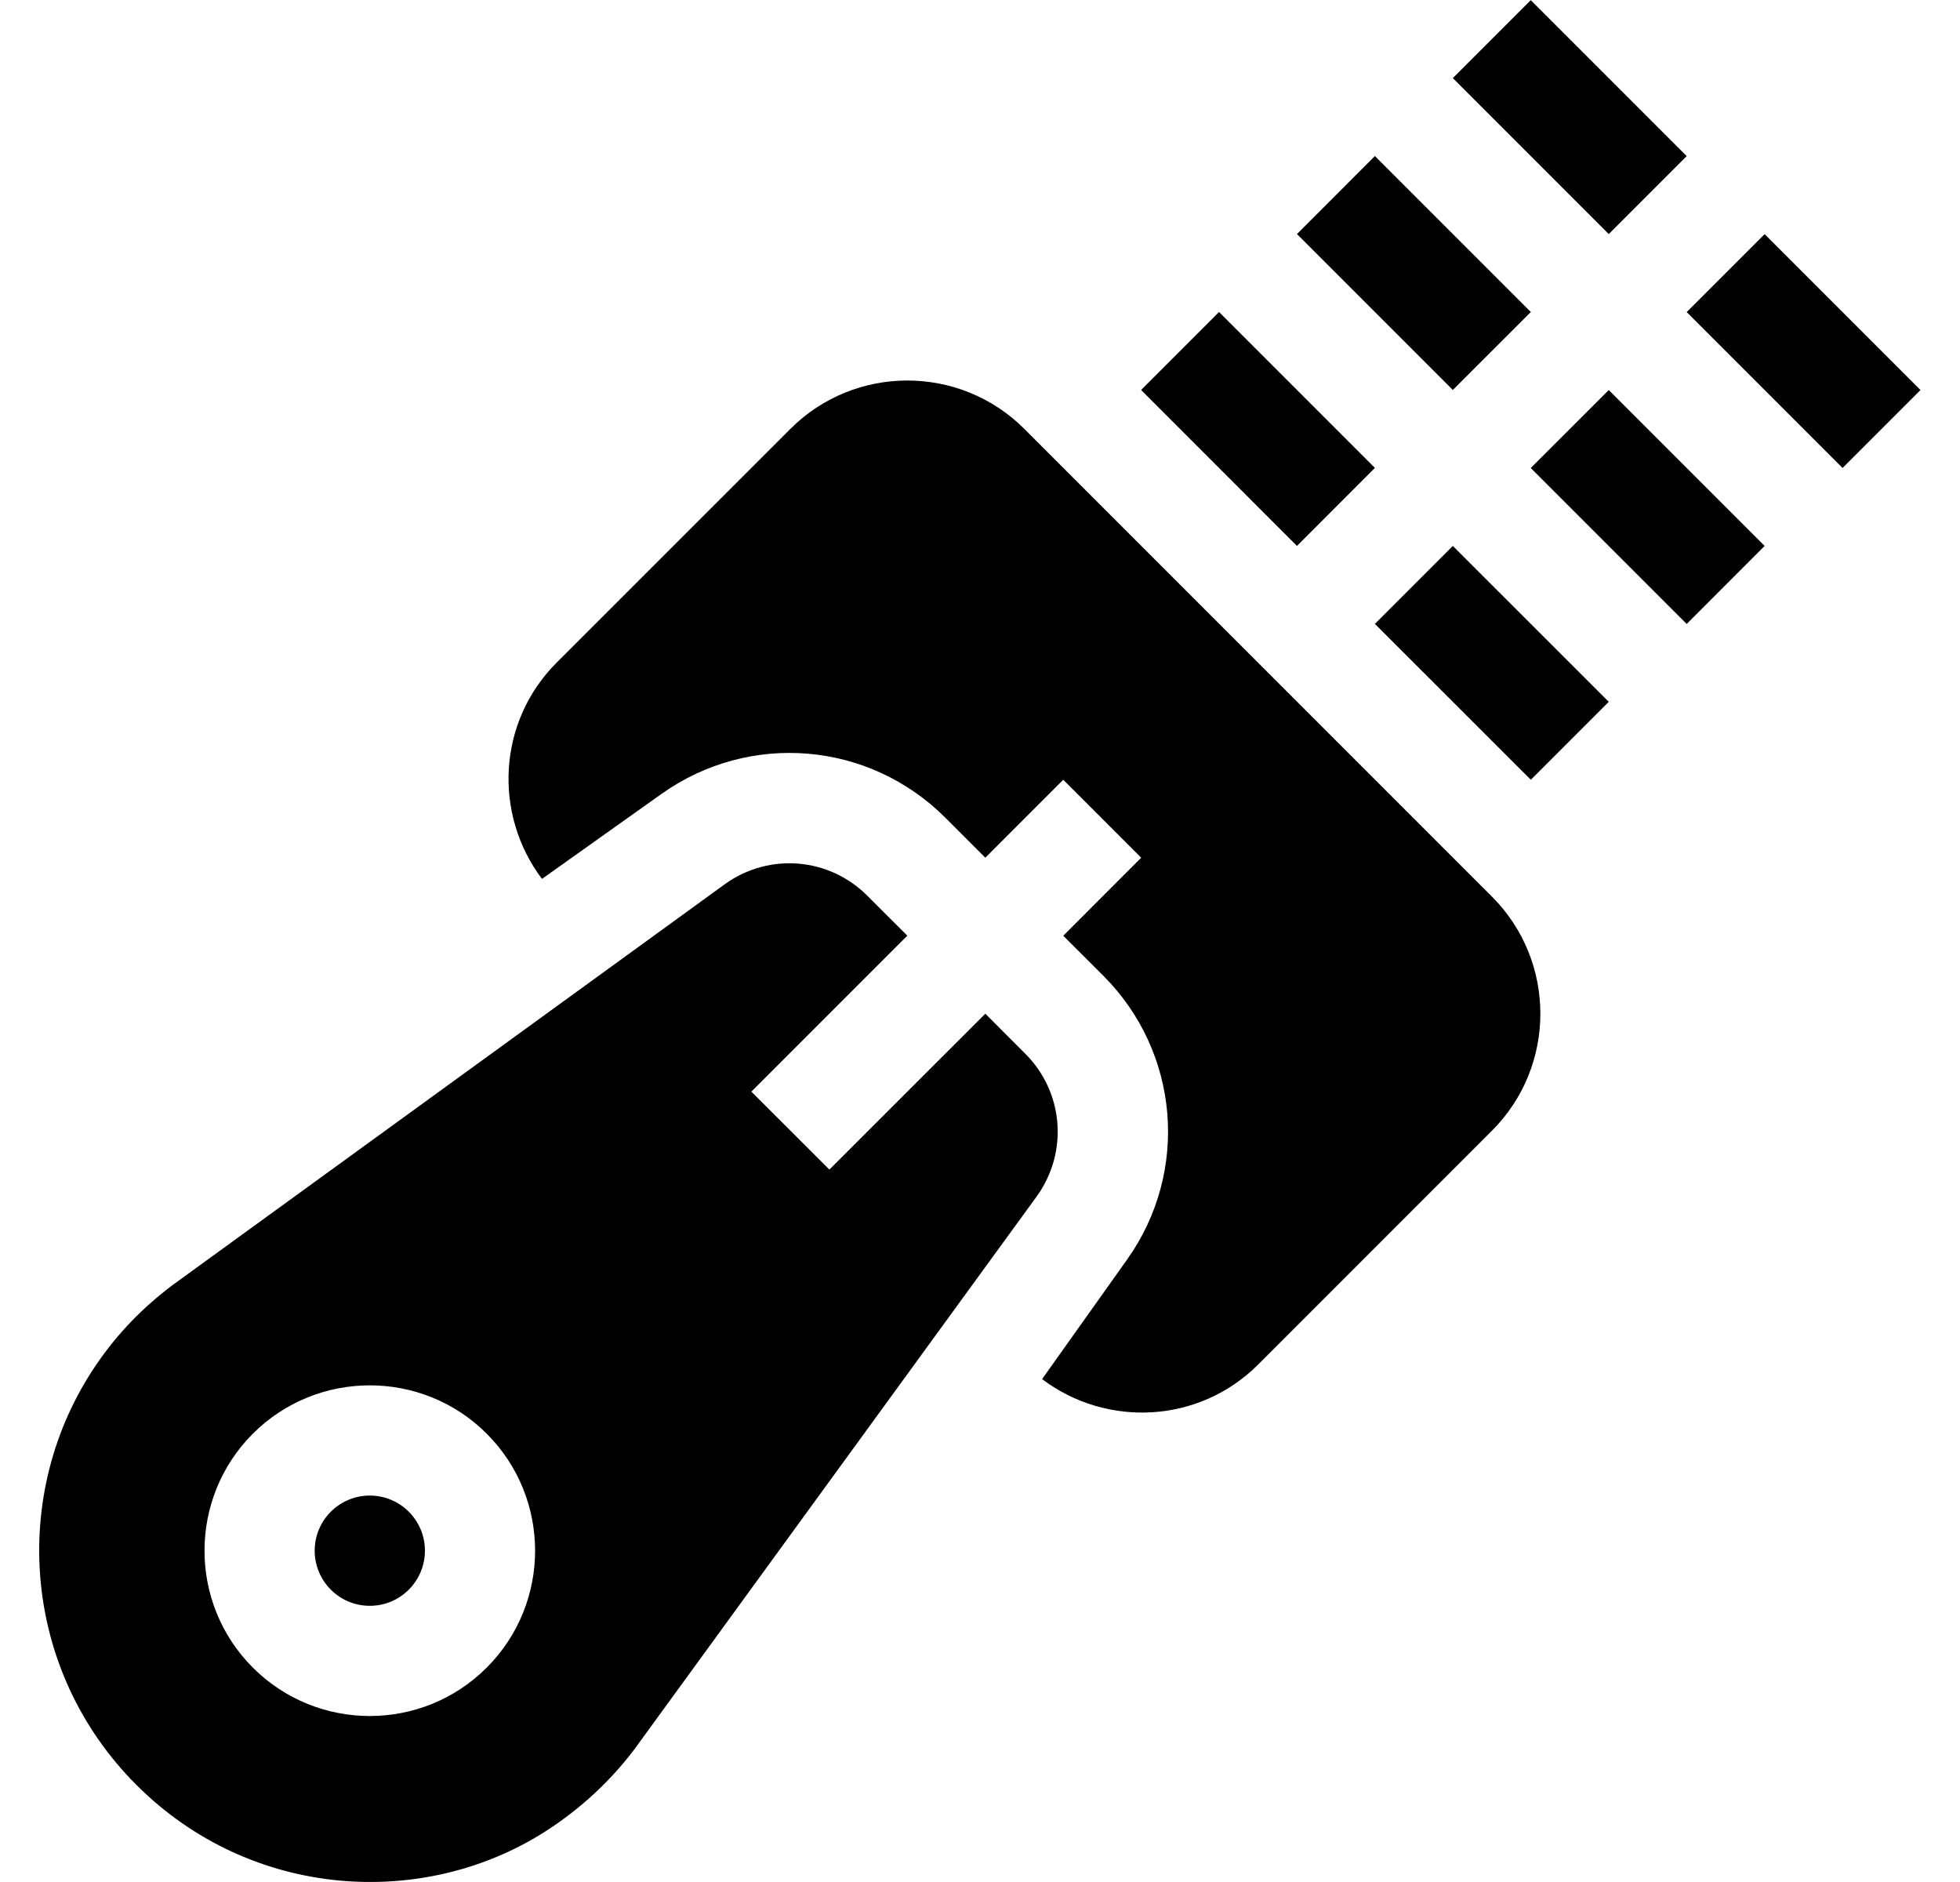 <svg width="25" height="24" viewBox="0 0 25 24" fill="none" xmlns="http://www.w3.org/2000/svg">
<g clip-path="url(#clip0_8338_17281)">
<path d="M4.717 20.478C5.105 20.478 5.42 20.163 5.42 19.775C5.42 19.387 5.105 19.072 4.717 19.072C4.328 19.072 4.014 19.387 4.014 19.775C4.014 20.163 4.328 20.478 4.717 20.478Z" fill="black"/>
<path d="M8.098 22.299L13.23 15.248C13.629 14.685 13.565 13.925 13.078 13.438L12.568 12.927L10.579 14.915L9.584 13.921L11.573 11.932L11.062 11.422C10.575 10.935 9.815 10.871 9.253 11.27L2.194 16.393C1.825 16.672 1.503 16.999 1.229 17.401C0.11 19.042 0.278 21.301 1.741 22.763C3.202 24.224 5.407 24.353 6.967 23.348C7.409 23.063 7.793 22.706 8.098 22.299ZM6.208 21.266C5.386 22.089 4.048 22.089 3.225 21.266C2.403 20.444 2.403 19.106 3.225 18.283C4.048 17.461 5.386 17.461 6.208 18.283C7.031 19.106 7.031 20.444 6.208 21.266Z" fill="black"/>
<path d="M16.543 2.985L17.537 1.99L19.526 3.979L18.531 4.973L16.543 2.985Z" fill="black"/>
<path d="M14.555 4.973L15.549 3.979L17.537 5.967L16.543 6.962L14.555 4.973Z" fill="black"/>
<path d="M19.525 5.968L20.52 4.974L22.508 6.962L21.514 7.957L19.525 5.968Z" fill="black"/>
<path d="M17.537 7.956L18.531 6.962L20.52 8.95L19.526 9.944L17.537 7.956Z" fill="black"/>
<path d="M18.531 0.996L19.525 0.002L21.514 1.991L20.52 2.985L18.531 0.996Z" fill="black"/>
<path d="M21.514 3.98L22.508 2.986L24.496 4.974L23.502 5.968L21.514 3.98Z" fill="black"/>
<path d="M16.048 17.401L19.031 14.418C19.853 13.596 19.853 12.258 19.031 11.435L13.065 5.469C12.242 4.647 10.904 4.647 10.082 5.469L7.098 8.452C6.347 9.204 6.29 10.382 6.913 11.208L8.438 10.124C9.562 9.326 11.083 9.454 12.057 10.427L12.568 10.938L13.562 9.944L14.556 10.938L13.562 11.933L14.073 12.443C15.046 13.417 15.174 14.939 14.377 16.061L13.292 17.587C14.118 18.21 15.296 18.153 16.048 17.401Z" fill="black"/>
</g>
<defs>
<clipPath id="clip0_8338_17281">
<rect width="24" height="24" fill="white" transform="translate(0.5)"/>
</clipPath>
</defs>
</svg>
